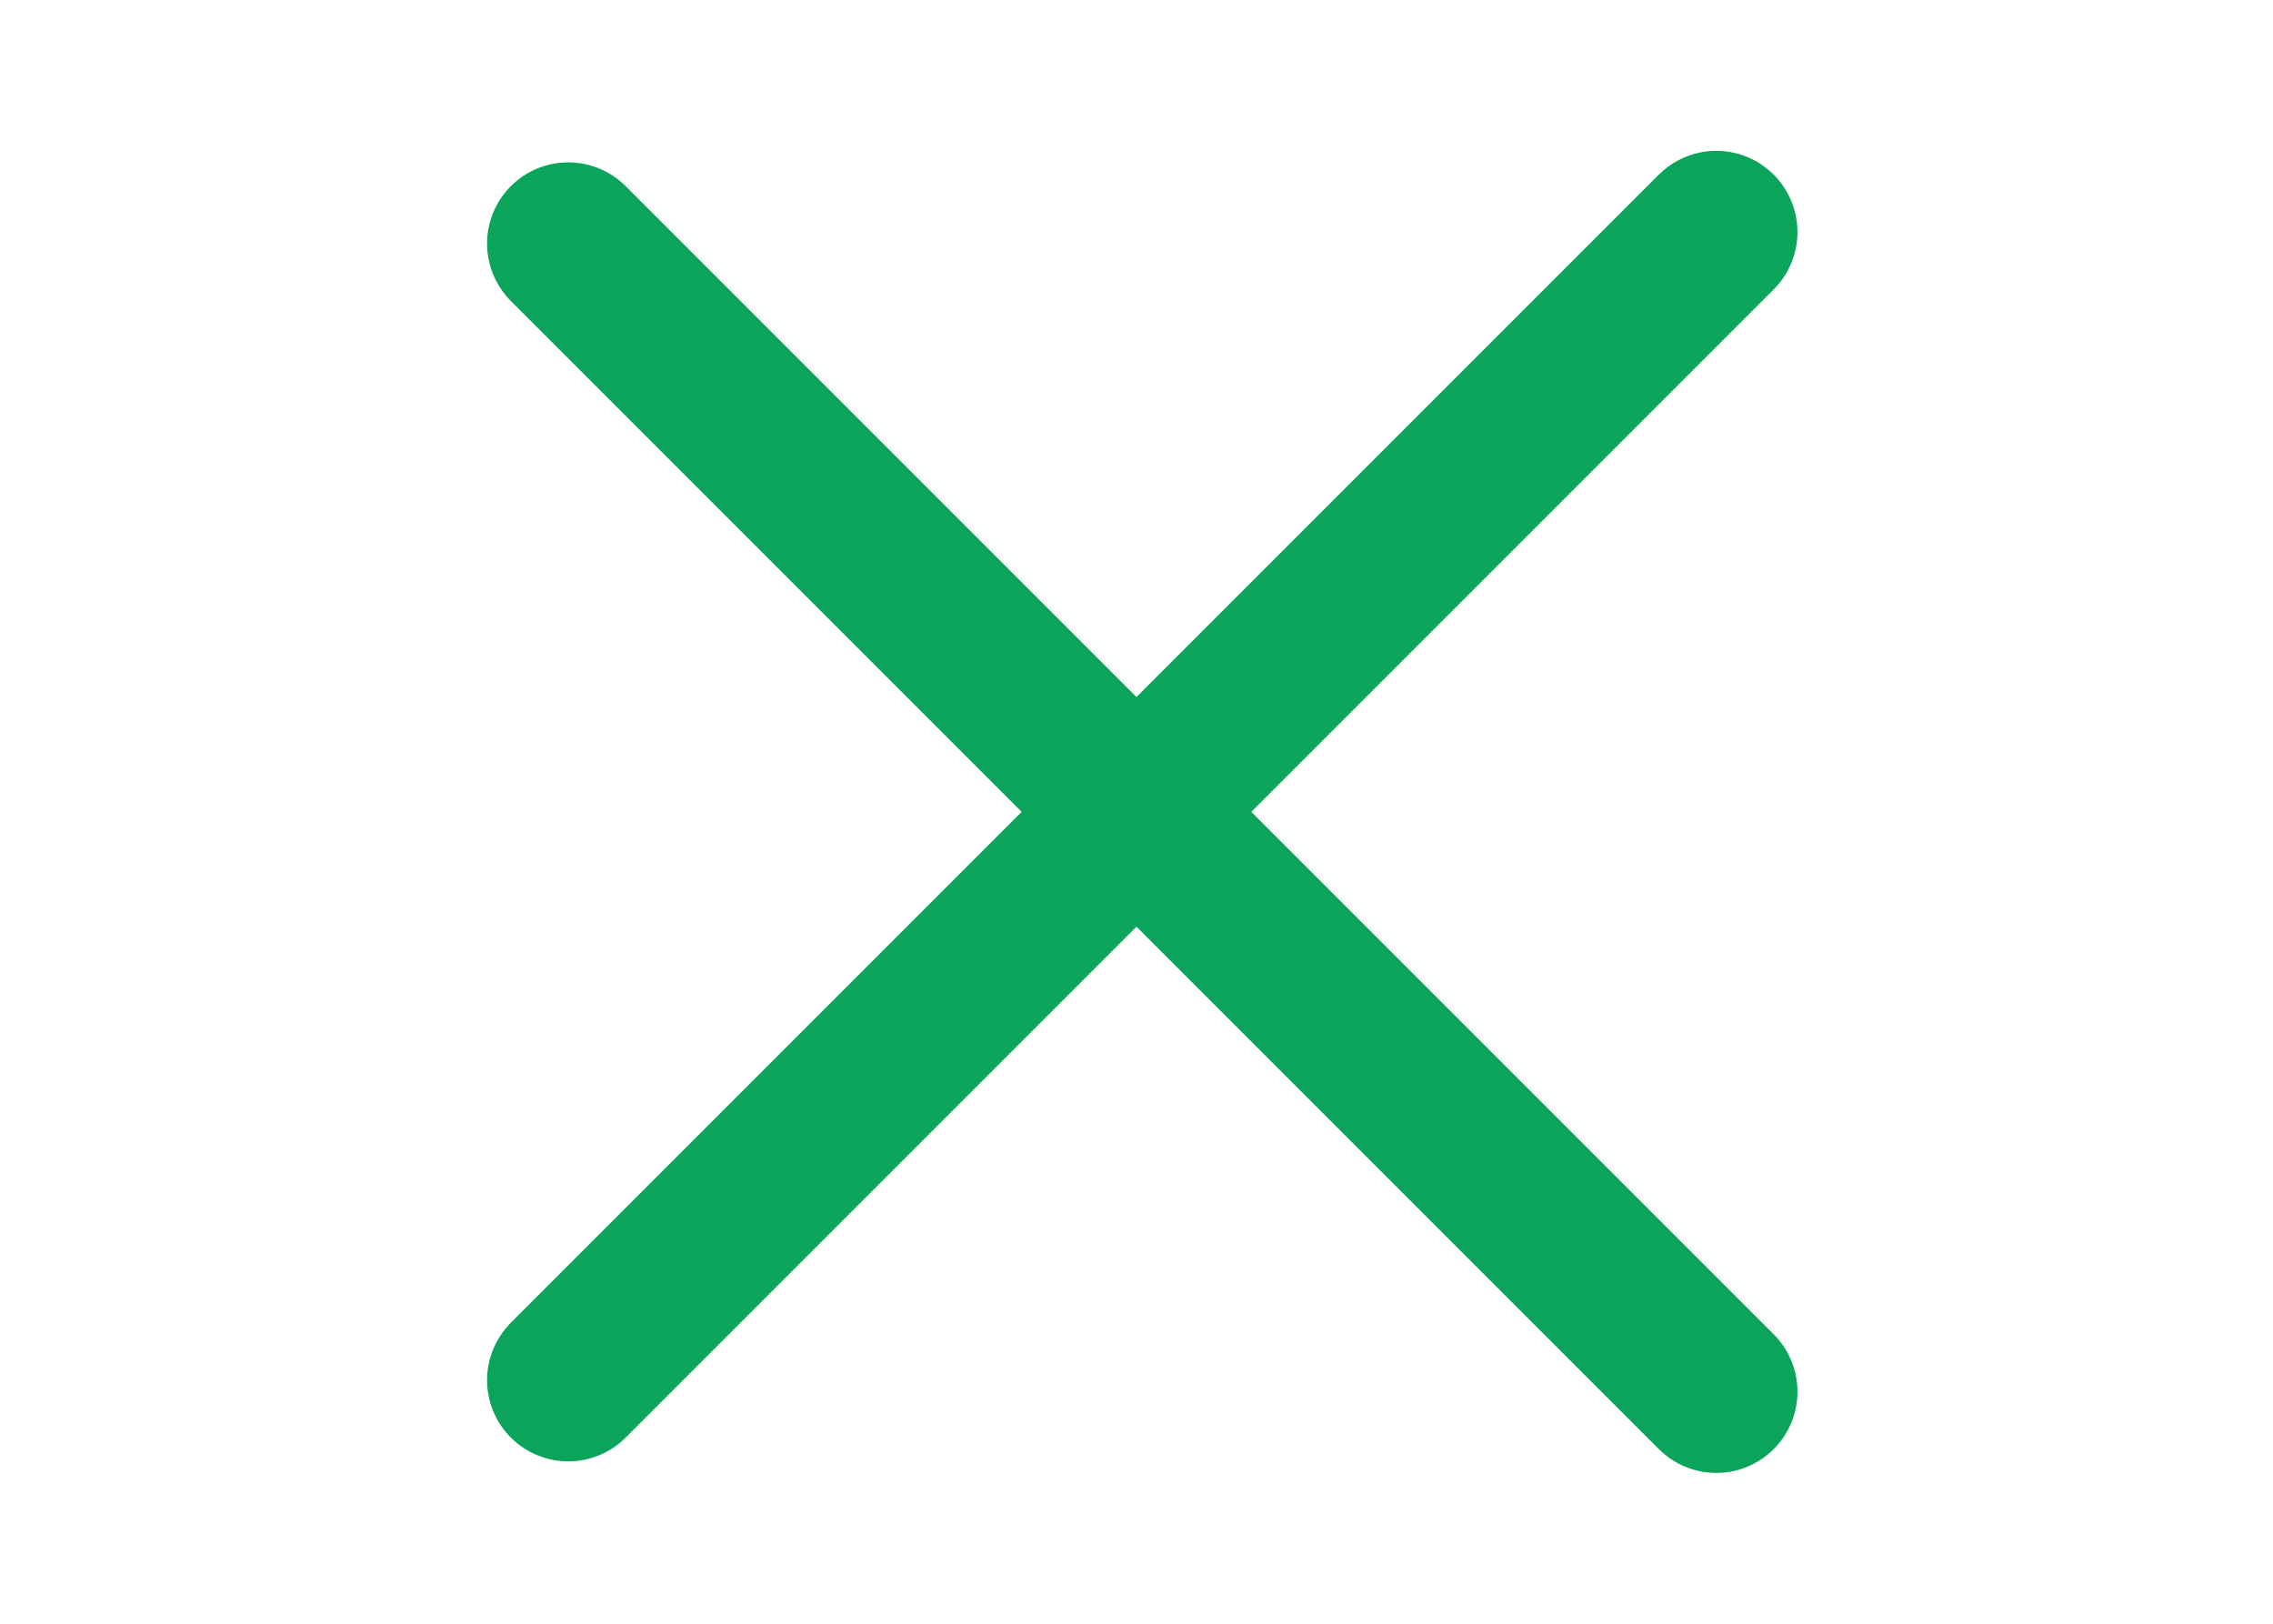 <svg width="28" height="20" viewBox="0 0 28 20" fill="none" xmlns="http://www.w3.org/2000/svg">
<path d="M7 17L21.142 2.858" stroke="#0AA45A" stroke-width="2" stroke-linecap="round"/>
<path d="M7 3L21.142 17.142" stroke="#0AA45A" stroke-width="2" stroke-linecap="round"/>
</svg>
